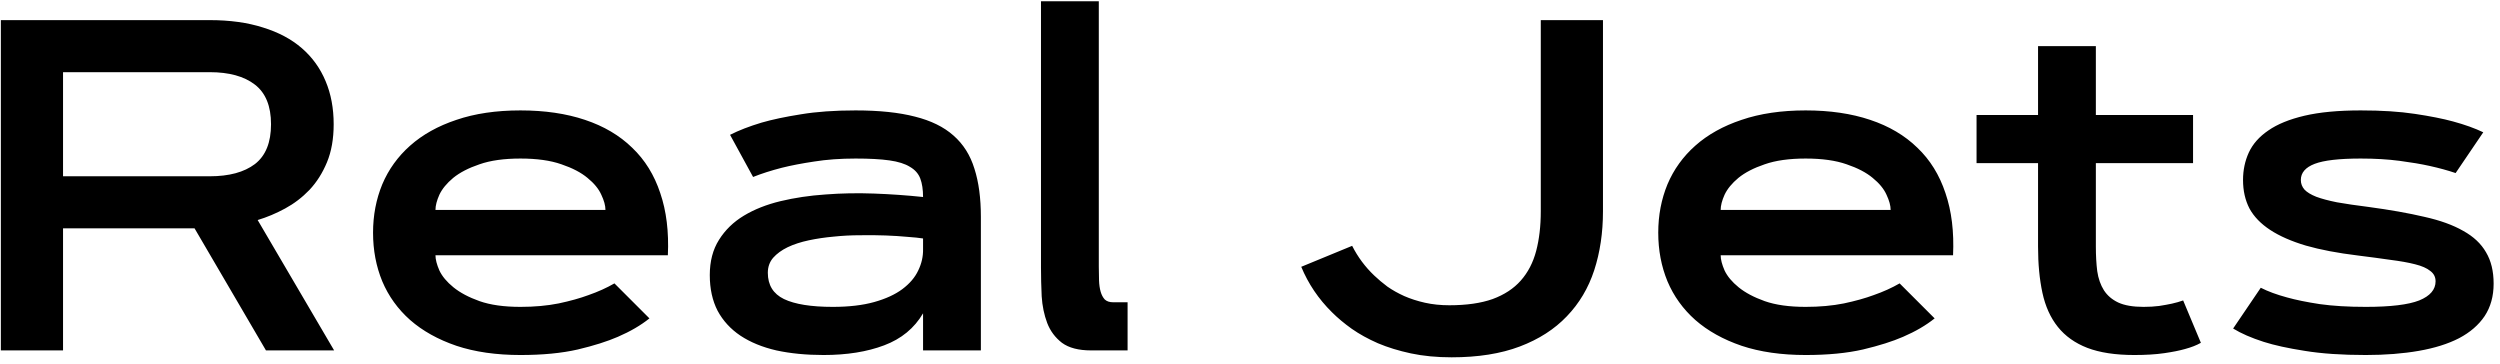 <?xml version="1.0" encoding="UTF-8"?> <svg xmlns="http://www.w3.org/2000/svg" width="371" height="54" viewBox="0 0 371 54" fill="none"> <path d="M0.127 52V2.986H31.128C34.113 2.986 36.745 3.351 39.023 4.08C41.325 4.786 43.25 5.812 44.8 7.156C46.349 8.501 47.523 10.13 48.32 12.044C49.118 13.935 49.517 16.066 49.517 18.436C49.517 20.6 49.186 22.48 48.525 24.075C47.865 25.67 46.999 27.037 45.928 28.177C44.857 29.293 43.649 30.216 42.305 30.945C40.96 31.674 39.605 32.244 38.237 32.654L49.585 52H39.468L28.872 33.885H9.355V52H0.127ZM9.355 10.711V26.16H31.128C33.999 26.16 36.232 25.556 37.827 24.349C39.422 23.118 40.22 21.147 40.22 18.436C40.22 15.747 39.422 13.787 37.827 12.557C36.232 11.326 33.999 10.711 31.128 10.711H9.355ZM96.377 47.249C95.101 48.274 93.54 49.186 91.694 49.983C90.122 50.667 88.14 51.294 85.747 51.863C83.355 52.41 80.518 52.684 77.236 52.684C73.636 52.684 70.469 52.228 67.734 51.316C65 50.382 62.71 49.106 60.864 47.488C59.041 45.87 57.663 43.956 56.728 41.746C55.817 39.536 55.361 37.132 55.361 34.534C55.361 31.959 55.817 29.567 56.728 27.356C57.663 25.146 59.041 23.232 60.864 21.614C62.71 19.974 65 18.698 67.734 17.786C70.469 16.852 73.636 16.385 77.236 16.385C80.837 16.385 84.027 16.852 86.807 17.786C89.609 18.72 91.945 20.099 93.814 21.922C95.705 23.722 97.095 25.966 97.983 28.655C98.895 31.321 99.271 34.398 99.111 37.884H64.624C64.624 38.499 64.818 39.251 65.205 40.14C65.615 41.005 66.31 41.837 67.29 42.635C68.27 43.432 69.557 44.116 71.152 44.685C72.77 45.255 74.798 45.54 77.236 45.54C79.31 45.54 81.201 45.369 82.91 45.027C84.619 44.663 86.089 44.253 87.319 43.797C88.755 43.296 90.042 42.715 91.182 42.054L96.377 47.249ZM89.849 31.15C89.849 30.512 89.644 29.76 89.233 28.895C88.846 28.029 88.162 27.197 87.183 26.399C86.226 25.602 84.938 24.93 83.32 24.383C81.703 23.813 79.674 23.528 77.236 23.528C74.798 23.528 72.77 23.813 71.152 24.383C69.534 24.93 68.236 25.602 67.256 26.399C66.299 27.197 65.615 28.029 65.205 28.895C64.818 29.76 64.624 30.512 64.624 31.15H89.849ZM108.34 20.008C109.639 19.347 111.2 18.743 113.022 18.196C114.595 17.741 116.532 17.33 118.833 16.966C121.157 16.578 123.869 16.385 126.968 16.385C130.477 16.385 133.416 16.692 135.786 17.308C138.156 17.9 140.059 18.834 141.494 20.11C142.952 21.386 143.989 23.027 144.604 25.032C145.243 27.015 145.562 29.396 145.562 32.176V52H136.982V46.497C135.684 48.707 133.758 50.291 131.206 51.248C128.677 52.205 125.68 52.684 122.217 52.684C119.642 52.684 117.306 52.456 115.21 52C113.136 51.522 111.359 50.792 109.878 49.812C108.42 48.833 107.292 47.602 106.494 46.121C105.719 44.617 105.332 42.851 105.332 40.823C105.332 38.773 105.788 37.029 106.699 35.594C107.611 34.135 108.841 32.939 110.391 32.005C111.94 31.071 113.752 30.353 115.825 29.852C117.922 29.35 120.143 29.02 122.49 28.86C124.837 28.678 127.241 28.633 129.702 28.724C132.186 28.815 134.613 28.986 136.982 29.236C136.982 28.143 136.846 27.231 136.572 26.502C136.299 25.773 135.786 25.192 135.034 24.759C134.305 24.303 133.291 23.984 131.992 23.802C130.693 23.619 129.019 23.528 126.968 23.528C124.712 23.528 122.661 23.676 120.815 23.973C118.993 24.246 117.397 24.554 116.03 24.895C114.435 25.306 113.011 25.761 111.758 26.263L108.34 20.008ZM113.945 40.481C113.945 42.304 114.743 43.603 116.338 44.378C117.956 45.153 120.371 45.54 123.584 45.54C125.977 45.54 128.027 45.301 129.736 44.822C131.445 44.344 132.835 43.706 133.906 42.908C135 42.088 135.786 41.165 136.265 40.14C136.766 39.114 137.005 38.055 136.982 36.961V35.389C136.413 35.297 135.638 35.218 134.658 35.149C133.701 35.058 132.63 34.99 131.445 34.944C130.26 34.899 128.996 34.887 127.651 34.91C126.33 34.91 125.02 34.978 123.721 35.115C122.445 35.229 121.214 35.411 120.029 35.662C118.844 35.913 117.796 36.255 116.885 36.688C115.996 37.12 115.278 37.645 114.731 38.26C114.207 38.875 113.945 39.616 113.945 40.481ZM154.482 0.184H163.062V39.559C163.062 40.288 163.073 40.971 163.096 41.609C163.118 42.247 163.198 42.806 163.335 43.284C163.472 43.763 163.677 44.15 163.95 44.446C164.246 44.72 164.657 44.856 165.181 44.856H167.334V52H161.899C160.054 52 158.618 51.624 157.593 50.872C156.59 50.097 155.861 49.117 155.405 47.933C154.95 46.725 154.676 45.403 154.585 43.968C154.517 42.509 154.482 41.085 154.482 39.695V0.184ZM200.659 36.482C201.502 38.146 202.596 39.616 203.94 40.892C204.51 41.438 205.16 41.985 205.889 42.532C206.641 43.056 207.472 43.523 208.384 43.934C209.318 44.344 210.343 44.674 211.46 44.925C212.576 45.175 213.784 45.301 215.083 45.301C217.635 45.301 219.777 44.993 221.509 44.378C223.241 43.74 224.631 42.828 225.679 41.644C226.75 40.436 227.513 38.966 227.969 37.234C228.424 35.503 228.652 33.543 228.652 31.355V2.986H237.881V31.355C237.881 34.523 237.448 37.44 236.582 40.105C235.716 42.749 234.36 45.027 232.515 46.941C230.692 48.855 228.368 50.348 225.542 51.419C222.716 52.49 219.344 53.025 215.425 53.025C213.215 53.025 211.198 52.832 209.375 52.444C207.575 52.057 205.946 51.556 204.487 50.94C203.029 50.302 201.73 49.585 200.591 48.787C199.474 47.99 198.494 47.169 197.651 46.326C195.669 44.367 194.154 42.122 193.105 39.593L200.659 36.482ZM287.1 47.249C285.824 48.274 284.263 49.186 282.417 49.983C280.845 50.667 278.862 51.294 276.47 51.863C274.077 52.41 271.24 52.684 267.959 52.684C264.359 52.684 261.191 52.228 258.457 51.316C255.723 50.382 253.433 49.106 251.587 47.488C249.764 45.87 248.385 43.956 247.451 41.746C246.54 39.536 246.084 37.132 246.084 34.534C246.084 31.959 246.54 29.567 247.451 27.356C248.385 25.146 249.764 23.232 251.587 21.614C253.433 19.974 255.723 18.698 258.457 17.786C261.191 16.852 264.359 16.385 267.959 16.385C271.559 16.385 274.749 16.852 277.529 17.786C280.332 18.72 282.668 20.099 284.536 21.922C286.427 23.722 287.817 25.966 288.706 28.655C289.618 31.321 289.993 34.398 289.834 37.884H255.347C255.347 38.499 255.54 39.251 255.928 40.14C256.338 41.005 257.033 41.837 258.013 42.635C258.993 43.432 260.28 44.116 261.875 44.685C263.493 45.255 265.521 45.54 267.959 45.54C270.033 45.54 271.924 45.369 273.633 45.027C275.342 44.663 276.812 44.253 278.042 43.797C279.478 43.296 280.765 42.715 281.904 42.054L287.1 47.249ZM280.571 31.15C280.571 30.512 280.366 29.76 279.956 28.895C279.569 28.029 278.885 27.197 277.905 26.399C276.948 25.602 275.661 24.93 274.043 24.383C272.425 23.813 270.397 23.528 267.959 23.528C265.521 23.528 263.493 23.813 261.875 24.383C260.257 24.93 258.958 25.602 257.979 26.399C257.021 27.197 256.338 28.029 255.928 28.895C255.54 29.76 255.347 30.512 255.347 31.15H280.571ZM293.32 17.068H302.446V6.849H311.025V17.068H325.449V24.212H311.025V36.585C311.025 37.929 311.094 39.148 311.23 40.242C311.39 41.336 311.72 42.282 312.222 43.079C312.723 43.854 313.429 44.458 314.341 44.891C315.275 45.324 316.528 45.54 318.101 45.54C318.944 45.54 319.718 45.495 320.425 45.403C321.154 45.289 321.781 45.175 322.305 45.062C322.92 44.925 323.478 44.765 323.979 44.583L326.611 50.872C325.973 51.237 325.187 51.544 324.253 51.795C323.455 52.023 322.43 52.228 321.177 52.41C319.924 52.592 318.442 52.684 316.733 52.684C313.931 52.684 311.606 52.33 309.761 51.624C307.938 50.918 306.479 49.881 305.386 48.514C304.292 47.147 303.529 45.46 303.096 43.455C302.663 41.45 302.446 39.16 302.446 36.585V24.212H293.32V17.068ZM364.414 25.682C363.275 25.294 361.987 24.941 360.552 24.622C359.321 24.349 357.84 24.098 356.108 23.87C354.377 23.642 352.451 23.528 350.332 23.528C347.142 23.528 344.863 23.79 343.496 24.314C342.129 24.838 341.445 25.636 341.445 26.707C341.445 27.254 341.628 27.732 341.992 28.143C342.357 28.53 342.938 28.883 343.735 29.202C344.533 29.498 345.558 29.772 346.812 30.023C348.088 30.25 349.637 30.478 351.46 30.706C354.673 31.139 357.441 31.629 359.766 32.176C362.113 32.7 364.038 33.395 365.542 34.261C367.069 35.104 368.197 36.163 368.926 37.44C369.678 38.693 370.054 40.242 370.054 42.088C370.054 43.956 369.609 45.563 368.721 46.907C367.832 48.229 366.567 49.323 364.927 50.188C363.286 51.032 361.292 51.658 358.945 52.068C356.598 52.478 353.978 52.684 351.084 52.684C347.529 52.684 344.51 52.478 342.026 52.068C339.543 51.681 337.515 51.237 335.942 50.735C334.097 50.143 332.581 49.482 331.396 48.753L335.498 42.703C336.569 43.25 337.868 43.728 339.395 44.139C340.693 44.503 342.311 44.834 344.248 45.13C346.185 45.403 348.464 45.54 351.084 45.54C354.753 45.54 357.396 45.221 359.014 44.583C360.632 43.922 361.44 42.977 361.44 41.746C361.44 41.108 361.178 40.595 360.654 40.208C360.153 39.798 359.401 39.467 358.398 39.217C357.419 38.966 356.211 38.75 354.775 38.567C353.363 38.362 351.745 38.146 349.922 37.918C346.914 37.553 344.339 37.063 342.197 36.448C340.055 35.81 338.289 35.035 336.899 34.124C335.509 33.213 334.484 32.153 333.823 30.945C333.185 29.715 332.866 28.302 332.866 26.707C332.866 25.249 333.151 23.893 333.721 22.64C334.313 21.364 335.282 20.27 336.626 19.358C337.97 18.424 339.759 17.695 341.992 17.171C344.225 16.647 347.005 16.385 350.332 16.385C353.431 16.385 356.108 16.556 358.364 16.898C360.643 17.239 362.534 17.615 364.038 18.025C365.793 18.504 367.285 19.039 368.516 19.632L364.414 25.682Z" fill="black"></path> </svg> 